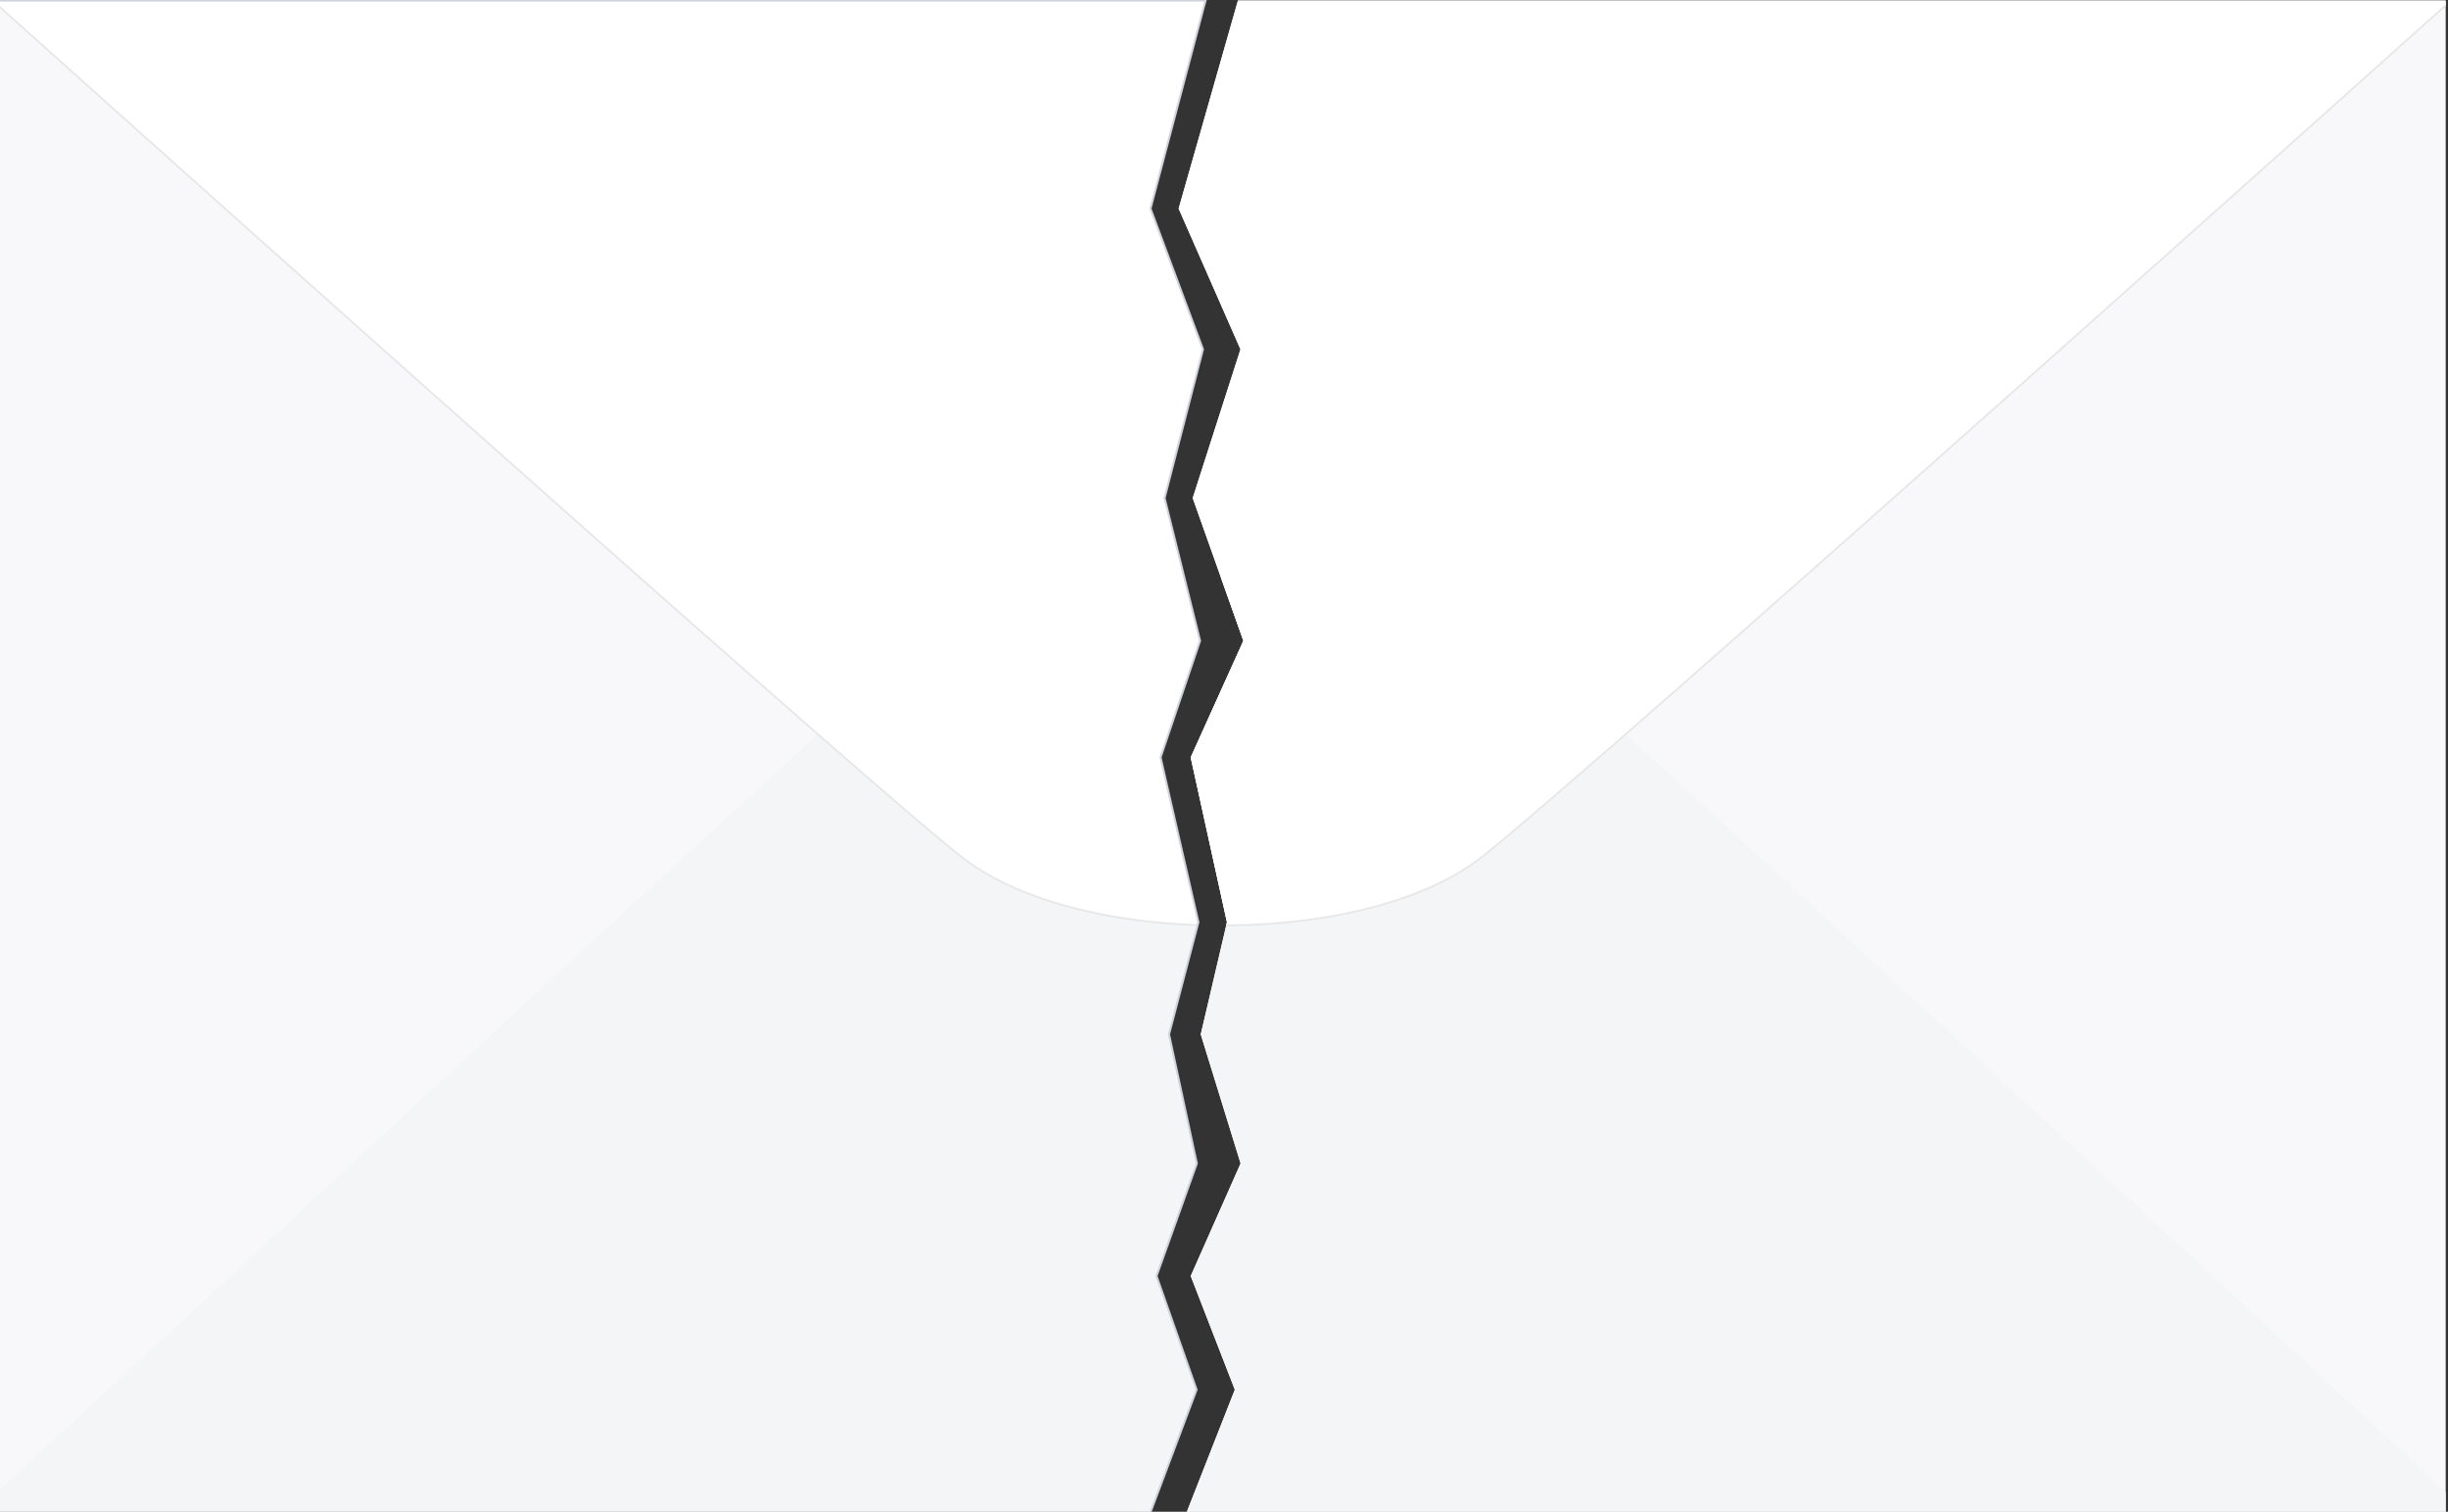 <svg viewBox="0 0 1200 741" xmlns="http://www.w3.org/2000/svg" xmlns:xlink="http://www.w3.org/1999/xlink"><rect x="0" y="0" width="1200" height="741" fill="#333333" stroke="none"/><clipPath id="a"><path d="m563.97 741.23h-565.09v-740.96h592.06l-26.97 101.98 25.73 68.97-18.83 72.92 17.4 69.95-19.37 57.15 18.55 80.8-14.4 54.97 13.64 63.27-19.77 55.18 19.64 55.7z"/></clipPath><clipPath id="b"><path d="m581.7 741.23h617.18v-740.96h-592.05l-29.07 101.98 30.31 68.97-23.41 72.92 24.84 69.95-25.82 57.15 17.77 80.8-12.85 54.97 19.53 63.27-24.45 55.18 21.62 55.7z"/></clipPath><g clip-path="url(#a)"><path d="m-1.12.27h1163.67v740.96h-1163.67z" fill="#f8f8fa"/><path d="m-16.88 745.98s406.94-377.83 461.13-425.48 201.99-51.34 262.1-3.68c60.1 47.65 487.74 431.22 487.74 431.22l-1210.97-2.06z" fill="#f4f5f6"/><path d="m1194.08-9.5s-406.94 377.82-461.13 425.48c-54.19 47.65-201.99 51.34-262.1 3.68-60.1-47.65-487.73-431.22-487.73-431.22l1210.97 2.06z" fill="#fff" stroke="#e7e7e7" stroke-miterlimit="10" stroke-width=".9"/></g><path d="m563.97 741.23h-565.09v-740.96h592.06l-26.97 101.98 25.73 68.97-18.83 72.92 17.4 69.95-19.37 57.15 18.55 80.8-14.4 54.97 13.64 63.27-19.77 55.18 19.64 55.7z" fill="none" stroke="#d0d3de" stroke-miterlimit="10"/><g clip-path="url(#b)"><path d="m35.21.27h1163.67v740.96h-1163.67z" fill="#f8f8fa" transform="matrix(-1 0 0 -1 1234.1 741.5)"/><path d="m1214.65 745.98s-406.94-377.82-461.13-425.48c-54.19-47.65-201.99-51.34-262.1-3.68-60.1 47.65-487.74 431.22-487.74 431.22z" fill="#f4f5f6"/><path d="m3.68-9.5s406.94 377.83 461.14 425.48c54.19 47.65 201.99 51.34 262.1 3.68 60.1-47.65 487.74-431.22 487.74-431.22z" fill="#fff" stroke="#e7e7e7" stroke-miterlimit="10" stroke-width=".9"/></g></svg>